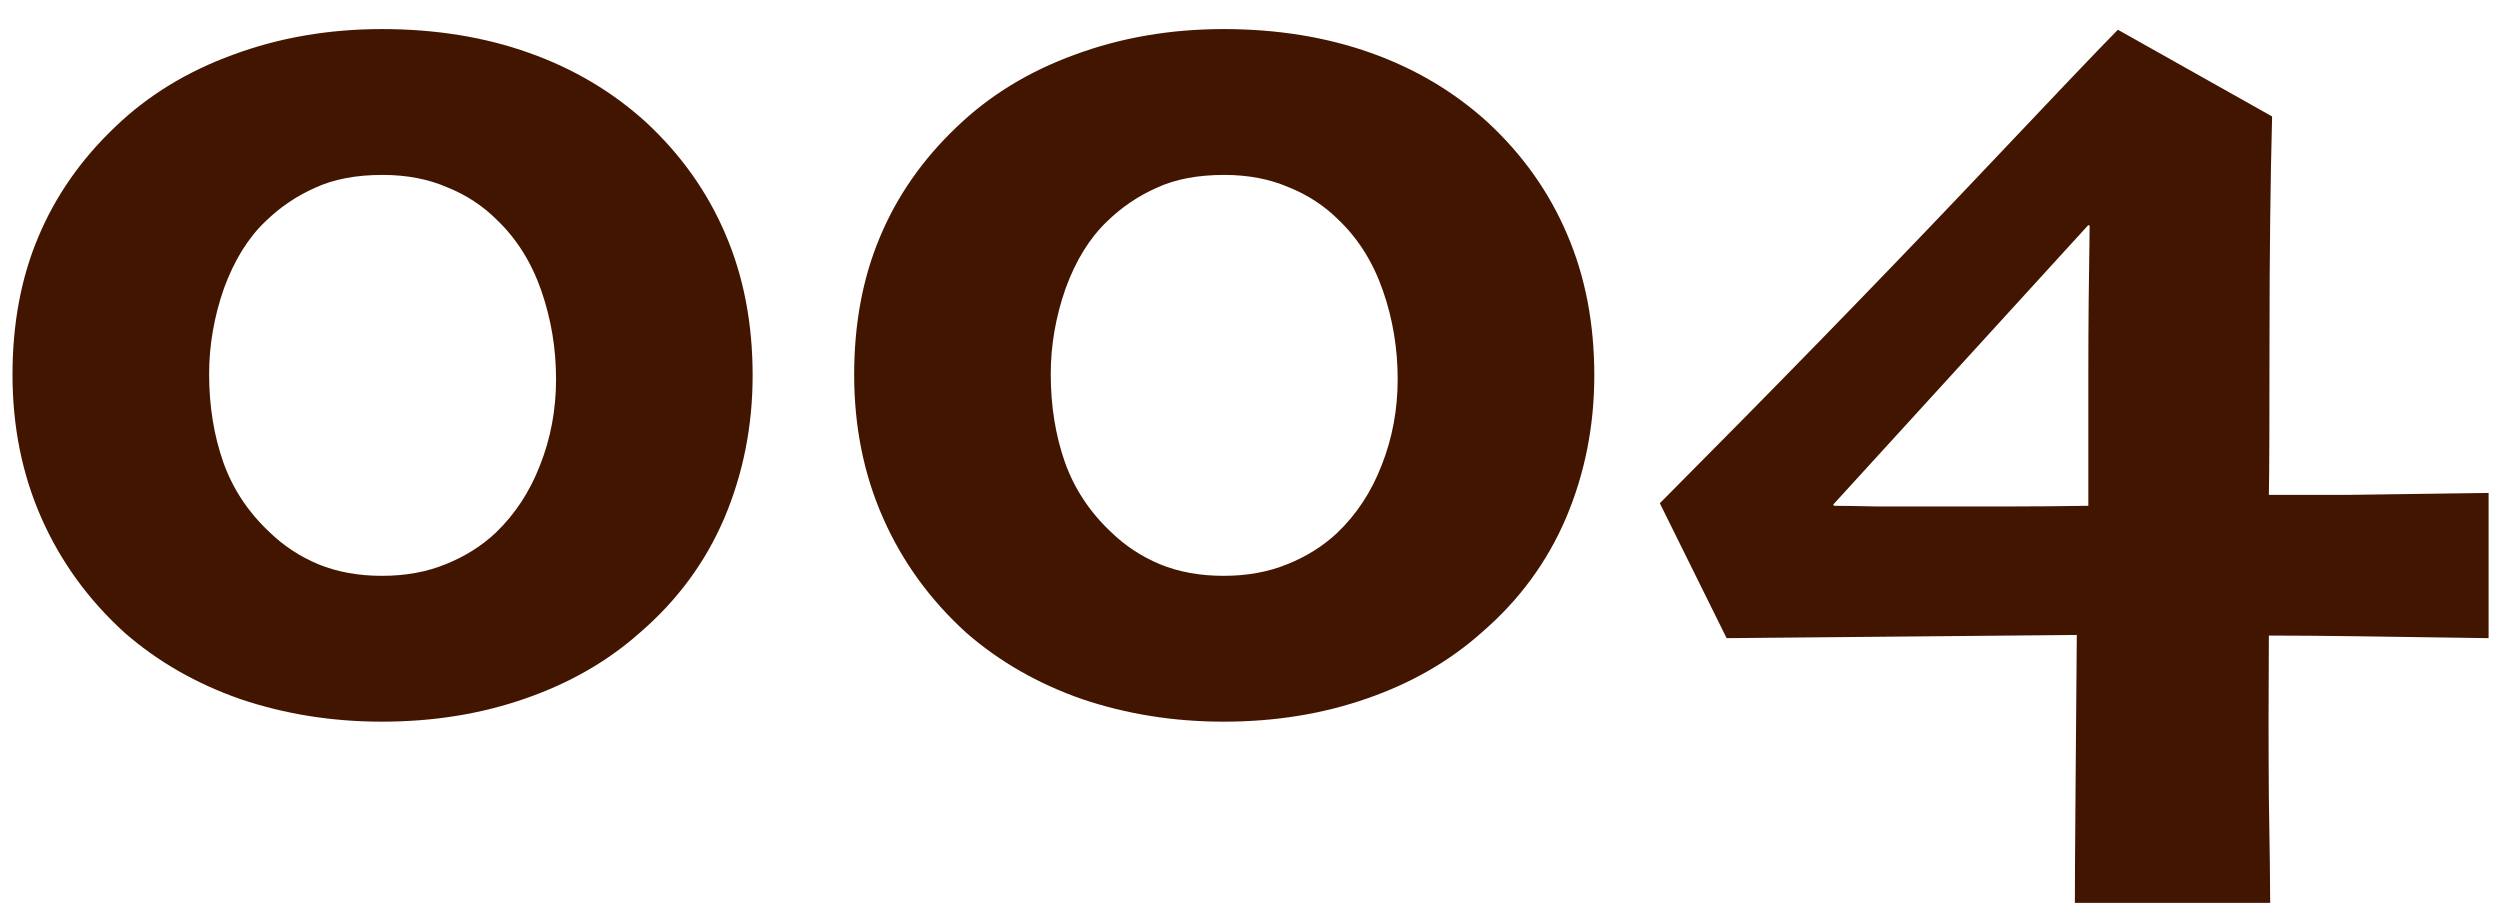 <svg width="57" height="21" viewBox="0 0 57 21" fill="none" xmlns="http://www.w3.org/2000/svg">
<path d="M17.16 8.559C17.16 9.711 16.945 10.795 16.516 11.81C16.086 12.816 15.446 13.685 14.597 14.418C13.864 15.072 12.99 15.575 11.975 15.927C10.969 16.278 9.88 16.454 8.708 16.454C7.575 16.454 6.501 16.283 5.485 15.941C4.479 15.59 3.601 15.087 2.849 14.433C2.019 13.681 1.384 12.807 0.944 11.81C0.505 10.815 0.285 9.726 0.285 8.544C0.285 7.382 0.48 6.337 0.871 5.409C1.262 4.472 1.848 3.632 2.629 2.89C3.371 2.177 4.265 1.63 5.31 1.249C6.364 0.858 7.497 0.663 8.708 0.663C9.929 0.663 11.047 0.844 12.062 1.205C13.078 1.566 13.967 2.094 14.729 2.787C15.529 3.529 16.135 4.384 16.545 5.351C16.955 6.308 17.16 7.377 17.16 8.559ZM12.678 8.646C12.678 7.943 12.565 7.27 12.341 6.625C12.116 5.98 11.779 5.443 11.33 5.014C11.008 4.691 10.627 4.442 10.188 4.267C9.758 4.081 9.27 3.988 8.723 3.988C8.117 3.988 7.604 4.086 7.185 4.281C6.765 4.467 6.389 4.721 6.057 5.043C5.656 5.424 5.339 5.937 5.104 6.581C4.88 7.226 4.768 7.875 4.768 8.529C4.768 9.252 4.875 9.921 5.09 10.536C5.305 11.142 5.656 11.674 6.145 12.133C6.467 12.445 6.838 12.69 7.258 12.865C7.688 13.041 8.171 13.129 8.708 13.129C9.245 13.129 9.729 13.041 10.158 12.865C10.598 12.69 10.979 12.45 11.301 12.148C11.74 11.727 12.077 11.215 12.312 10.609C12.556 9.994 12.678 9.34 12.678 8.646ZM36.35 8.559C36.35 9.711 36.135 10.795 35.705 11.81C35.275 12.816 34.636 13.685 33.786 14.418C33.054 15.072 32.18 15.575 31.164 15.927C30.158 16.278 29.069 16.454 27.898 16.454C26.765 16.454 25.69 16.283 24.675 15.941C23.669 15.59 22.79 15.087 22.038 14.433C21.208 13.681 20.573 12.807 20.134 11.81C19.694 10.815 19.475 9.726 19.475 8.544C19.475 7.382 19.67 6.337 20.061 5.409C20.451 4.472 21.037 3.632 21.818 2.89C22.561 2.177 23.454 1.63 24.499 1.249C25.554 0.858 26.686 0.663 27.898 0.663C29.118 0.663 30.236 0.844 31.252 1.205C32.268 1.566 33.156 2.094 33.918 2.787C34.719 3.529 35.324 4.384 35.734 5.351C36.145 6.308 36.35 7.377 36.35 8.559ZM31.867 8.646C31.867 7.943 31.755 7.27 31.53 6.625C31.306 5.98 30.969 5.443 30.52 5.014C30.197 4.691 29.816 4.442 29.377 4.267C28.947 4.081 28.459 3.988 27.912 3.988C27.307 3.988 26.794 4.086 26.374 4.281C25.954 4.467 25.578 4.721 25.246 5.043C24.846 5.424 24.528 5.937 24.294 6.581C24.069 7.226 23.957 7.875 23.957 8.529C23.957 9.252 24.064 9.921 24.279 10.536C24.494 11.142 24.846 11.674 25.334 12.133C25.656 12.445 26.027 12.69 26.447 12.865C26.877 13.041 27.36 13.129 27.898 13.129C28.435 13.129 28.918 13.041 29.348 12.865C29.787 12.69 30.168 12.45 30.49 12.148C30.93 11.727 31.267 11.215 31.501 10.609C31.745 9.994 31.867 9.34 31.867 8.646ZM56.74 14.55C55.461 14.53 54.445 14.516 53.693 14.506C52.951 14.496 52.297 14.491 51.73 14.491C51.721 15.78 51.721 17.011 51.73 18.183C51.75 19.364 51.76 20.165 51.76 20.585H47.307C47.307 20.126 47.312 19.325 47.321 18.183C47.331 17.05 47.341 15.815 47.351 14.477L39.367 14.55L37.844 11.474C40.363 8.944 42.653 6.596 44.714 4.428C46.774 2.25 47.966 1 48.288 0.678L51.804 2.655C51.765 4.13 51.745 5.819 51.745 7.724C51.745 9.618 51.74 10.805 51.73 11.283C52.17 11.283 52.775 11.283 53.547 11.283C54.328 11.273 55.393 11.259 56.74 11.239V14.55ZM47.644 5.146L47.614 5.131L41.799 11.503L41.813 11.532C41.989 11.532 42.312 11.537 42.78 11.547C43.259 11.547 43.84 11.547 44.523 11.547C44.865 11.547 45.31 11.547 45.856 11.547C46.403 11.547 46.989 11.542 47.614 11.532C47.614 10.517 47.614 9.501 47.614 8.485C47.614 7.47 47.624 6.356 47.644 5.146Z" fill="#421500"/>
</svg>
